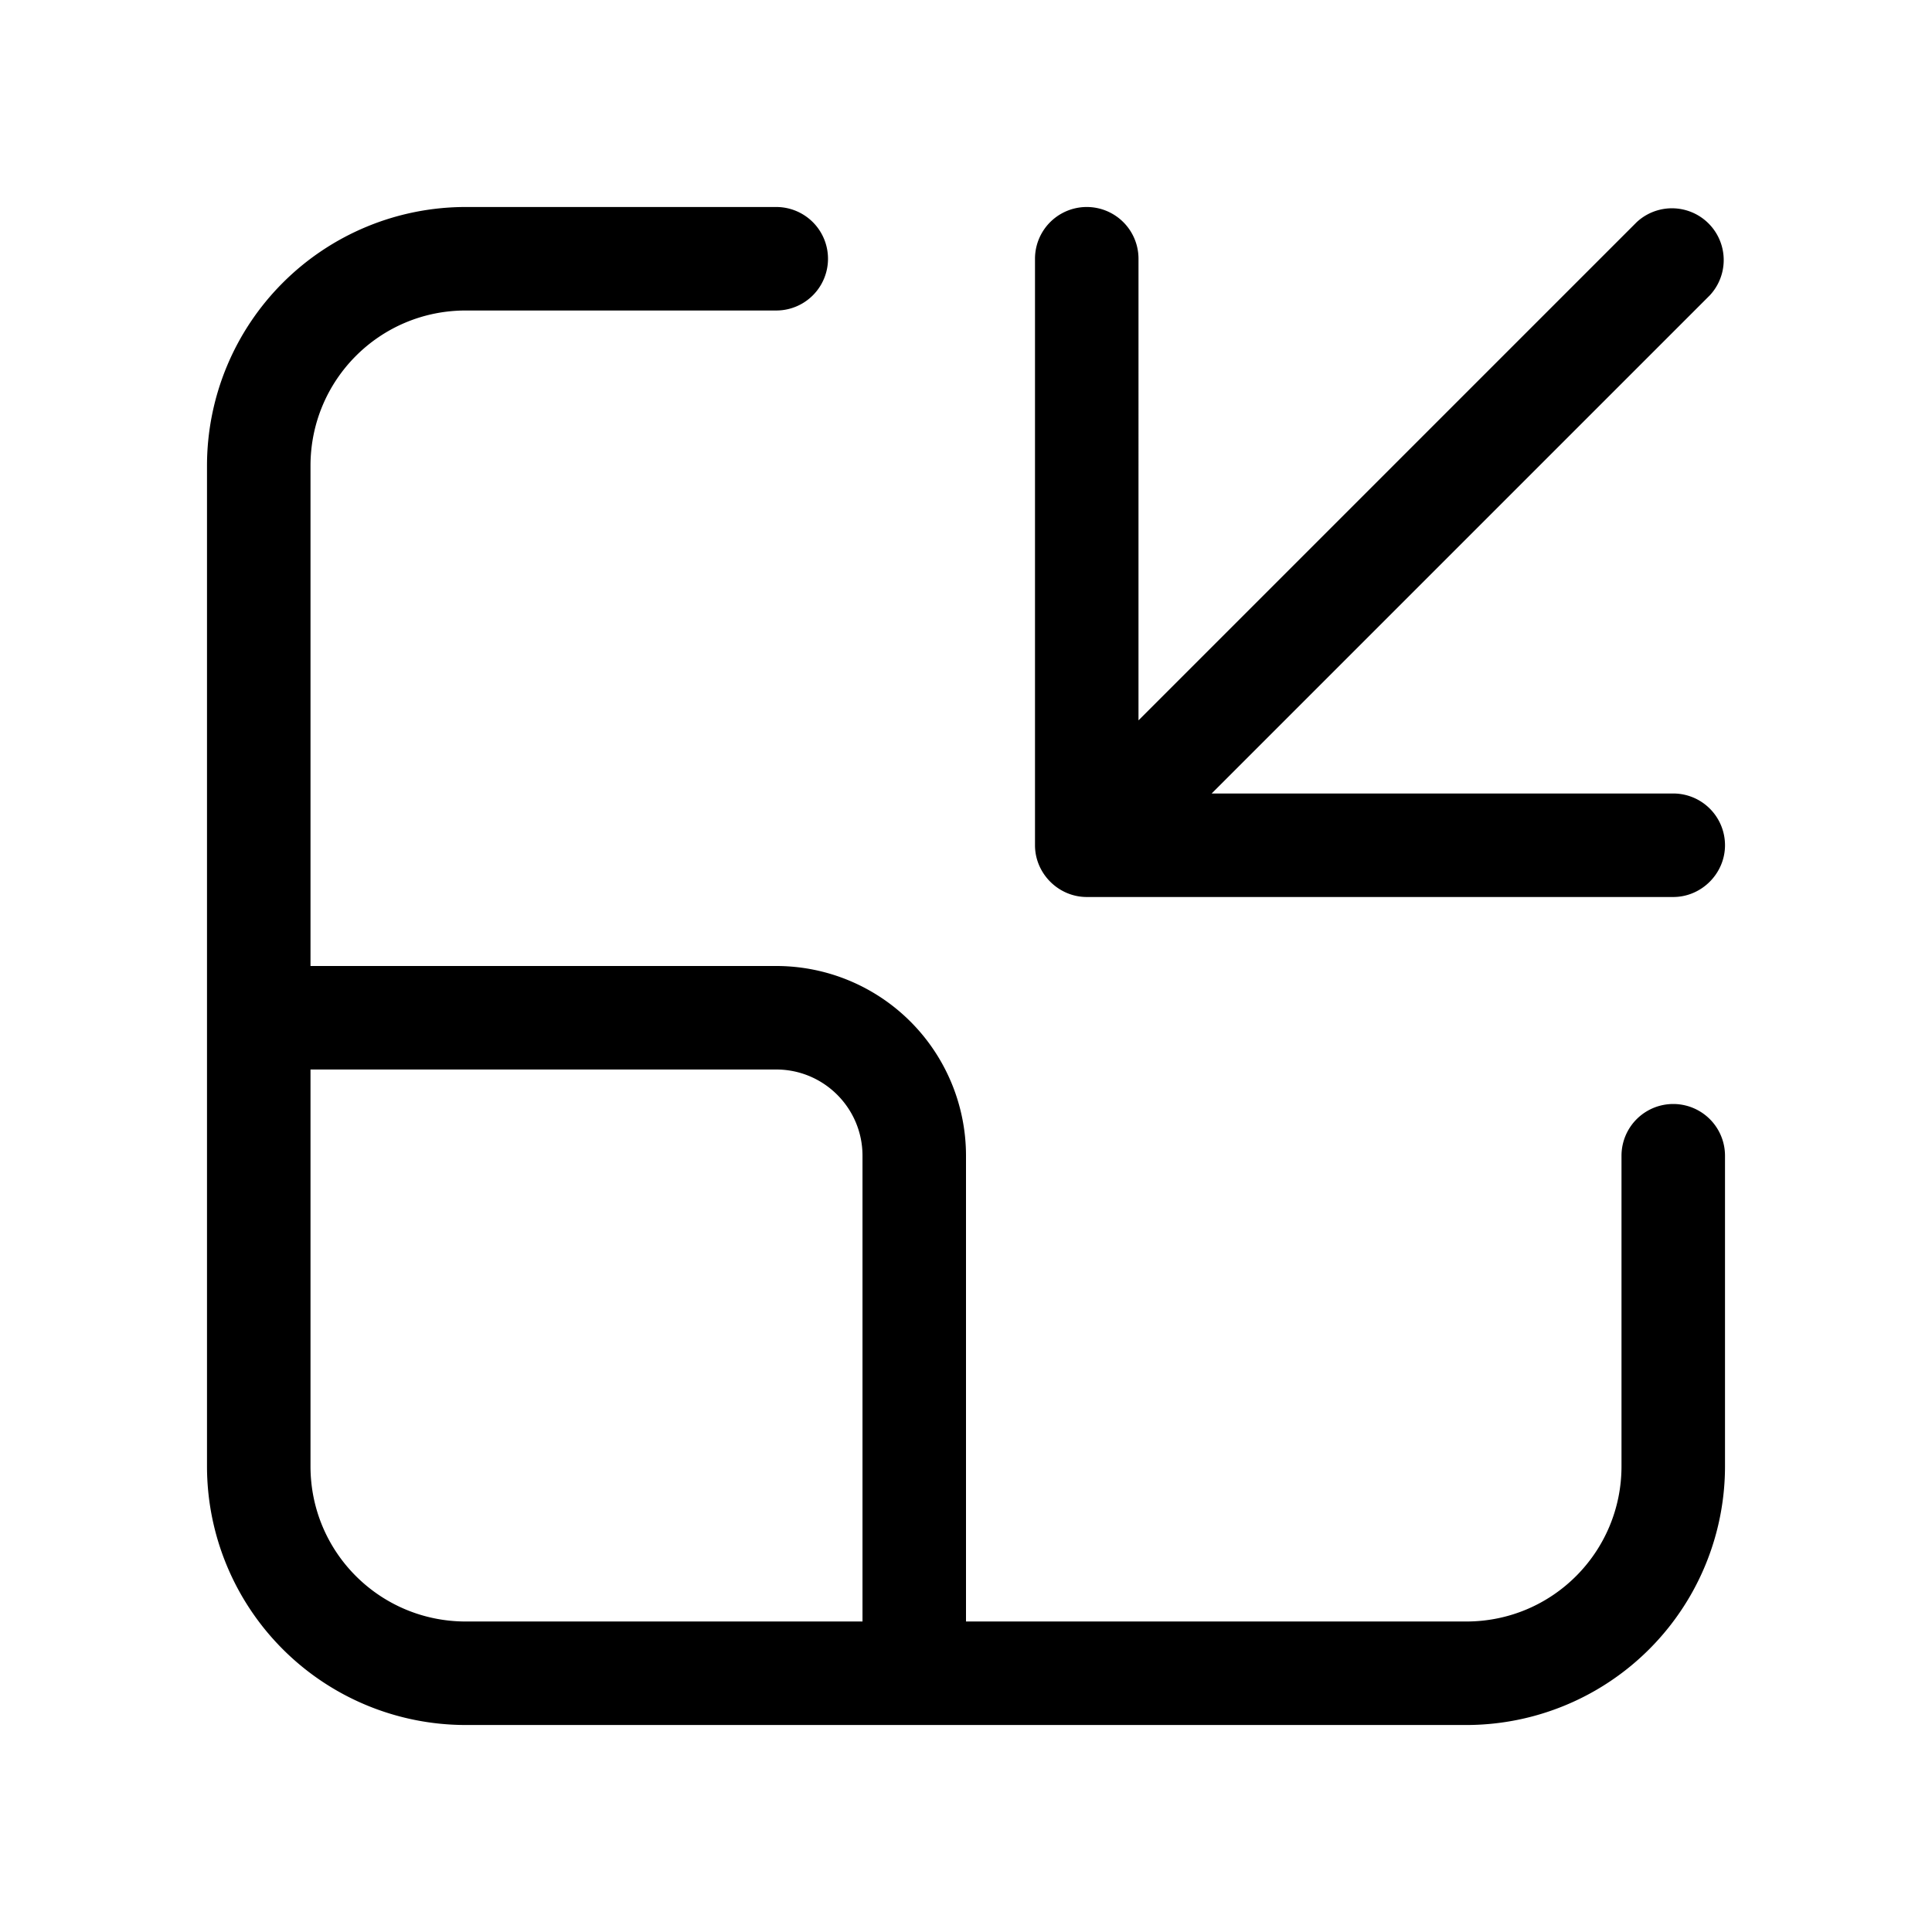 <svg width="28" height="28" viewBox="0 0 28 28" xmlns="http://www.w3.org/2000/svg"><path d="M21.25 25A3.75 3.75 0 0 0 25 21.25v-4.5a.75.75 0 0 0-1.5 0v4.5c0 1.24-1 2.25-2.25 2.25H14v-6.75A2.75 2.75 0 0 0 11.25 14H4.5V6.75c0-1.24 1-2.25 2.25-2.25h4.5a.75.75 0 0 0 0-1.5h-4.5A3.75 3.75 0 0 0 3 6.75v14.5A3.75 3.75 0 0 0 6.75 25h14.5Zm-8.75-8.25v6.75H6.75c-1.24 0-2.25-1-2.25-2.25V15.5h6.75c.69 0 1.25.56 1.25 1.25Zm12.5-4.5a.75.75 0 0 0-.75-.75h-6.69l7.22-7.22a.75.75 0 0 0-1.06-1.06l-7.22 7.22V3.75a.75.75 0 0 0-1.5 0v8.5c0 .41.34.75.75.75h8.5c.41 0 .75-.34.75-.75Z"/></svg>